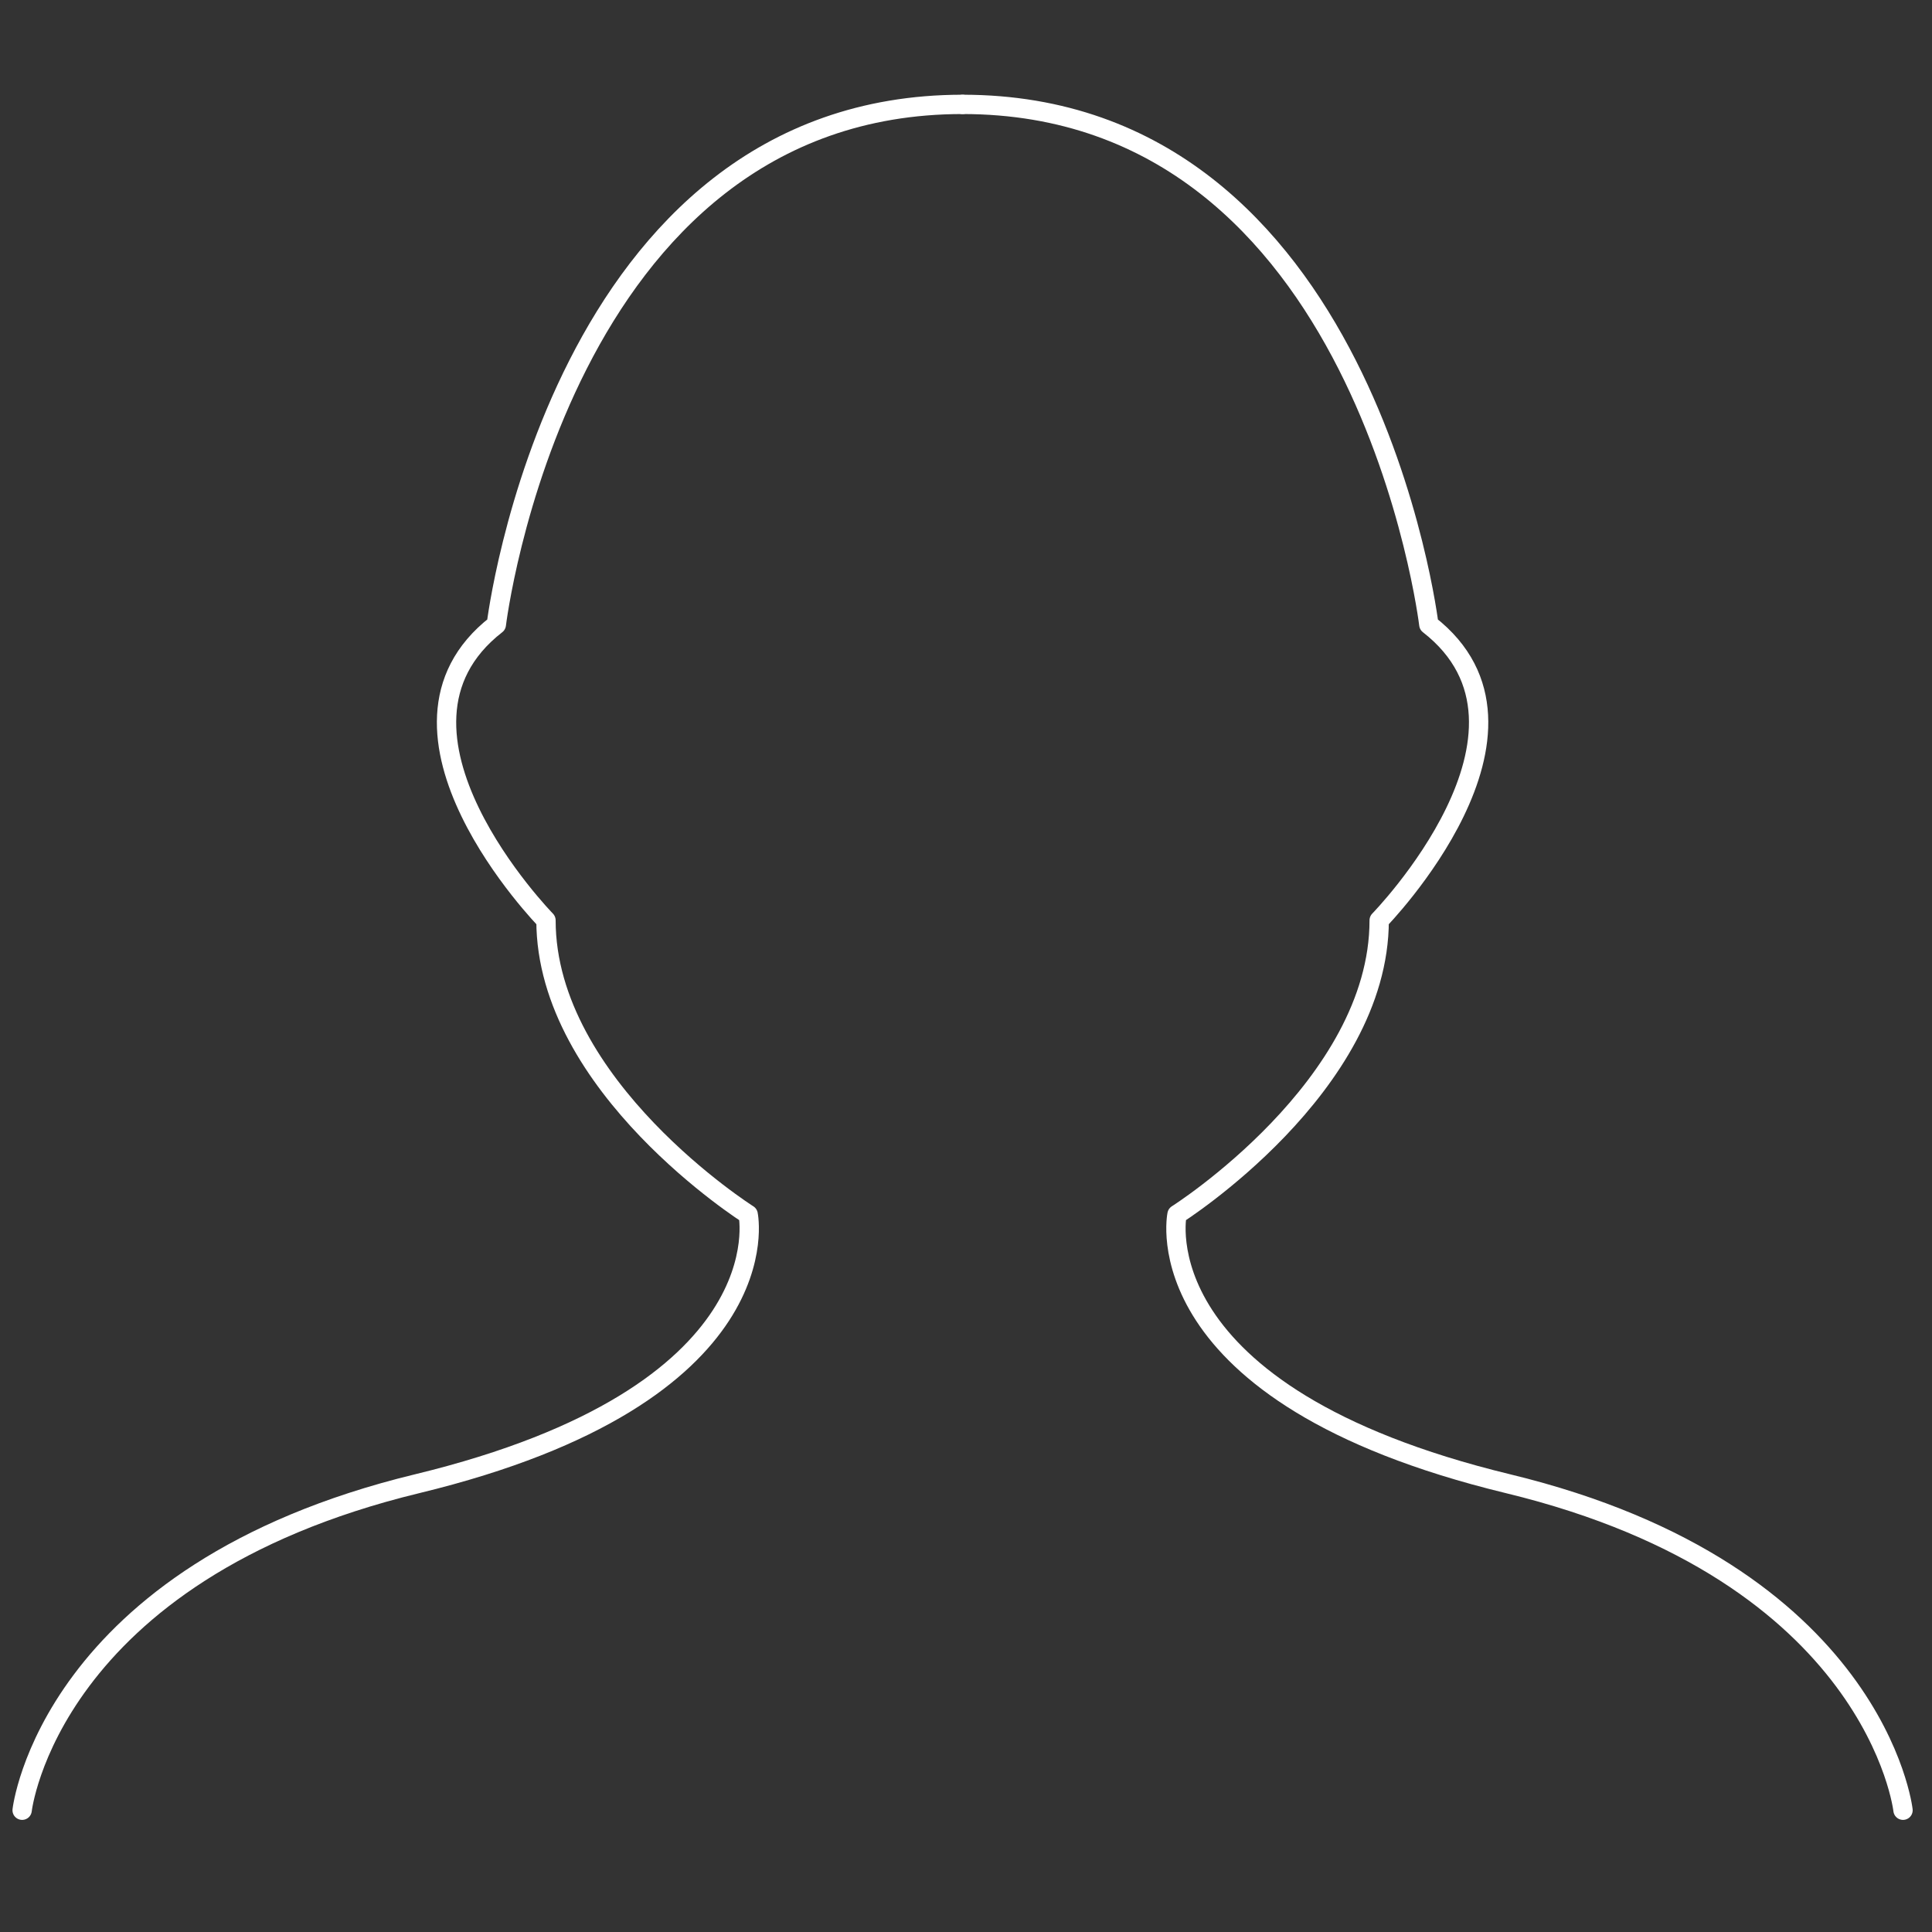 <svg version="1.1" xmlns="http://www.w3.org/2000/svg" xmlns:xlink="http://www.w3.org/1999/xlink" x="0px" y="0px" width="200px"
	 height="200px" viewBox="0 0 200 200" enable-background="new 0 0 200 200" xml:space="preserve" style="background:#E91E63;">
<rect x="0" y="0" width="200" height="200" fill="#333333" stroke="none"/>
<g id="Livello_1" display="none">
	<g display="inline">
		<defs>
			<rect id="SVGID_1_" x="-10.544" y="-26.183" width="584.218" height="280"/>
		</defs>
		<clipPath id="SVGID_2_">
			<use xlink:href="#SVGID_1_"  overflow="visible"/>
		</clipPath>
		<path clip-path="url(#SVGID_2_)" d="M-0.763,178.911c1.819-6.512,4.749-12.17,8.789-16.992c4.034-4.815,9.045-8.655,15.039-11.523
			c5.988-2.862,10.87-4.883,14.649-6.055c3.772-1.172,8.654-2.404,14.648-3.711c4.163-1.038,6.769-1.818,7.813-2.344
			c11.718-5.206,18.878-12.891,21.484-23.047c-9.638-8.851-17.059-20.441-22.266-34.767c-7.812-8.331-11.718-16.405-11.718-24.218
			c0-5.207,1.953-9.241,5.859-12.109c1.3-17.188,7.483-31.701,18.555-43.555c11.065-11.847,24.151-17.773,39.257-17.773h1.172
			c15.363,0.263,28.577,6.445,39.649,18.555c11.065,12.109,16.992,26.892,17.773,44.336c2.6,2.869,3.906,6.384,3.906,10.547
			c0,6.512-2.868,13.415-8.593,20.703c-5.213,16.669-13.544,29.95-25,39.844c2.6,10.156,9.765,17.712,21.484,22.656
			c1.038,0.525,3.772,1.306,8.203,2.344c5.988,1.307,10.803,2.479,14.453,3.516c3.644,1.044,8.46,2.93,14.453,5.664
			c5.988,2.734,10.999,6.445,15.039,11.133c4.035,4.688,6.965,10.285,8.789,16.797c0.519,2.081-0.262,3.381-2.343,3.906h-0.782
			c-1.562,0-2.606-0.781-3.125-2.345c-1.562-5.468-4.101-10.283-7.617-14.452c-3.515-4.162-7.946-7.422-13.281-9.766
			c-5.341-2.344-9.766-4.035-13.281-5.078c-3.516-1.038-8.008-2.21-13.477-3.516c-4.95-1.038-8.075-1.819-9.375-2.344
			c-14.587-6.25-23.047-16.016-25.39-29.297c-0.263-1.301,0.128-2.344,1.171-3.125c10.938-8.851,19.141-21.612,24.61-38.281
			c0-0.256,0.128-0.647,0.39-1.172c4.944-6.25,7.422-11.976,7.422-17.188c0-2.863-0.915-5.078-2.734-6.641
			c-0.781-0.52-1.172-1.3-1.172-2.344c-0.525-16.144-5.731-29.815-15.625-41.016c-9.9-11.193-21.747-16.925-35.547-17.188h-0.781
			c-13.806,0-25.72,5.536-35.742,16.602c-10.028,11.072-15.43,24.548-16.211,40.43c0,1.043-0.525,1.953-1.563,2.734
			c-2.868,1.562-4.296,4.04-4.296,7.422c0,6.25,3.515,13.153,10.546,20.703c0.257,0.262,0.391,0.653,0.391,1.172
			c5.206,14.062,12.628,25.262,22.266,33.593c0.781,0.782,1.037,1.825,0.781,3.125c-2.344,13.282-10.809,23.048-25.391,29.298
			c-1.306,0.524-4.297,1.307-8.984,2.344c-5.469,1.306-9.961,2.539-13.477,3.711c-3.515,1.172-8.007,2.997-13.476,5.469
			c-5.469,2.479-9.961,5.798-13.477,9.961c-3.515,4.168-6.055,9.112-7.617,14.843c-0.525,2.082-1.825,2.863-3.906,2.345
			c-2.088-0.525-3.125-0.781-3.125-0.781S-1.288,180.992-0.763,178.911"/>
	</g>
</g>
<g id="Livello_2">
	<g>
		<path fill="none" stroke="#FFFFFF" stroke-width="2px" stroke-linecap="round" stroke-linejoin="round" vector-effect="non-scaling-stroke" stroke-miterlimit="10" d="
			M2.292,187.394c0,0,2.759-24.566,40.895-33.801c38.136-9.236,34.263-27.872,34.263-27.872s-20.93-13.244-20.93-30.45
			c0,0-19.217-19.665-5.14-30.614c0,0,6.479-53.852,48.266-53.852"/>
		<path fill="none" stroke="#FFFFFF" stroke-width="2px" stroke-linecap="round" stroke-linejoin="round" vector-effect="non-scaling-stroke" stroke-miterlimit="10" d="
			M197,187.394c0,0-2.759-24.566-40.895-33.801c-38.136-9.236-34.262-27.872-34.262-27.872s20.929-13.244,20.929-30.45
			c0,0,19.217-19.665,5.14-30.614c0,0-6.48-53.852-48.266-53.852"/>
	</g>
</g>
</svg>
